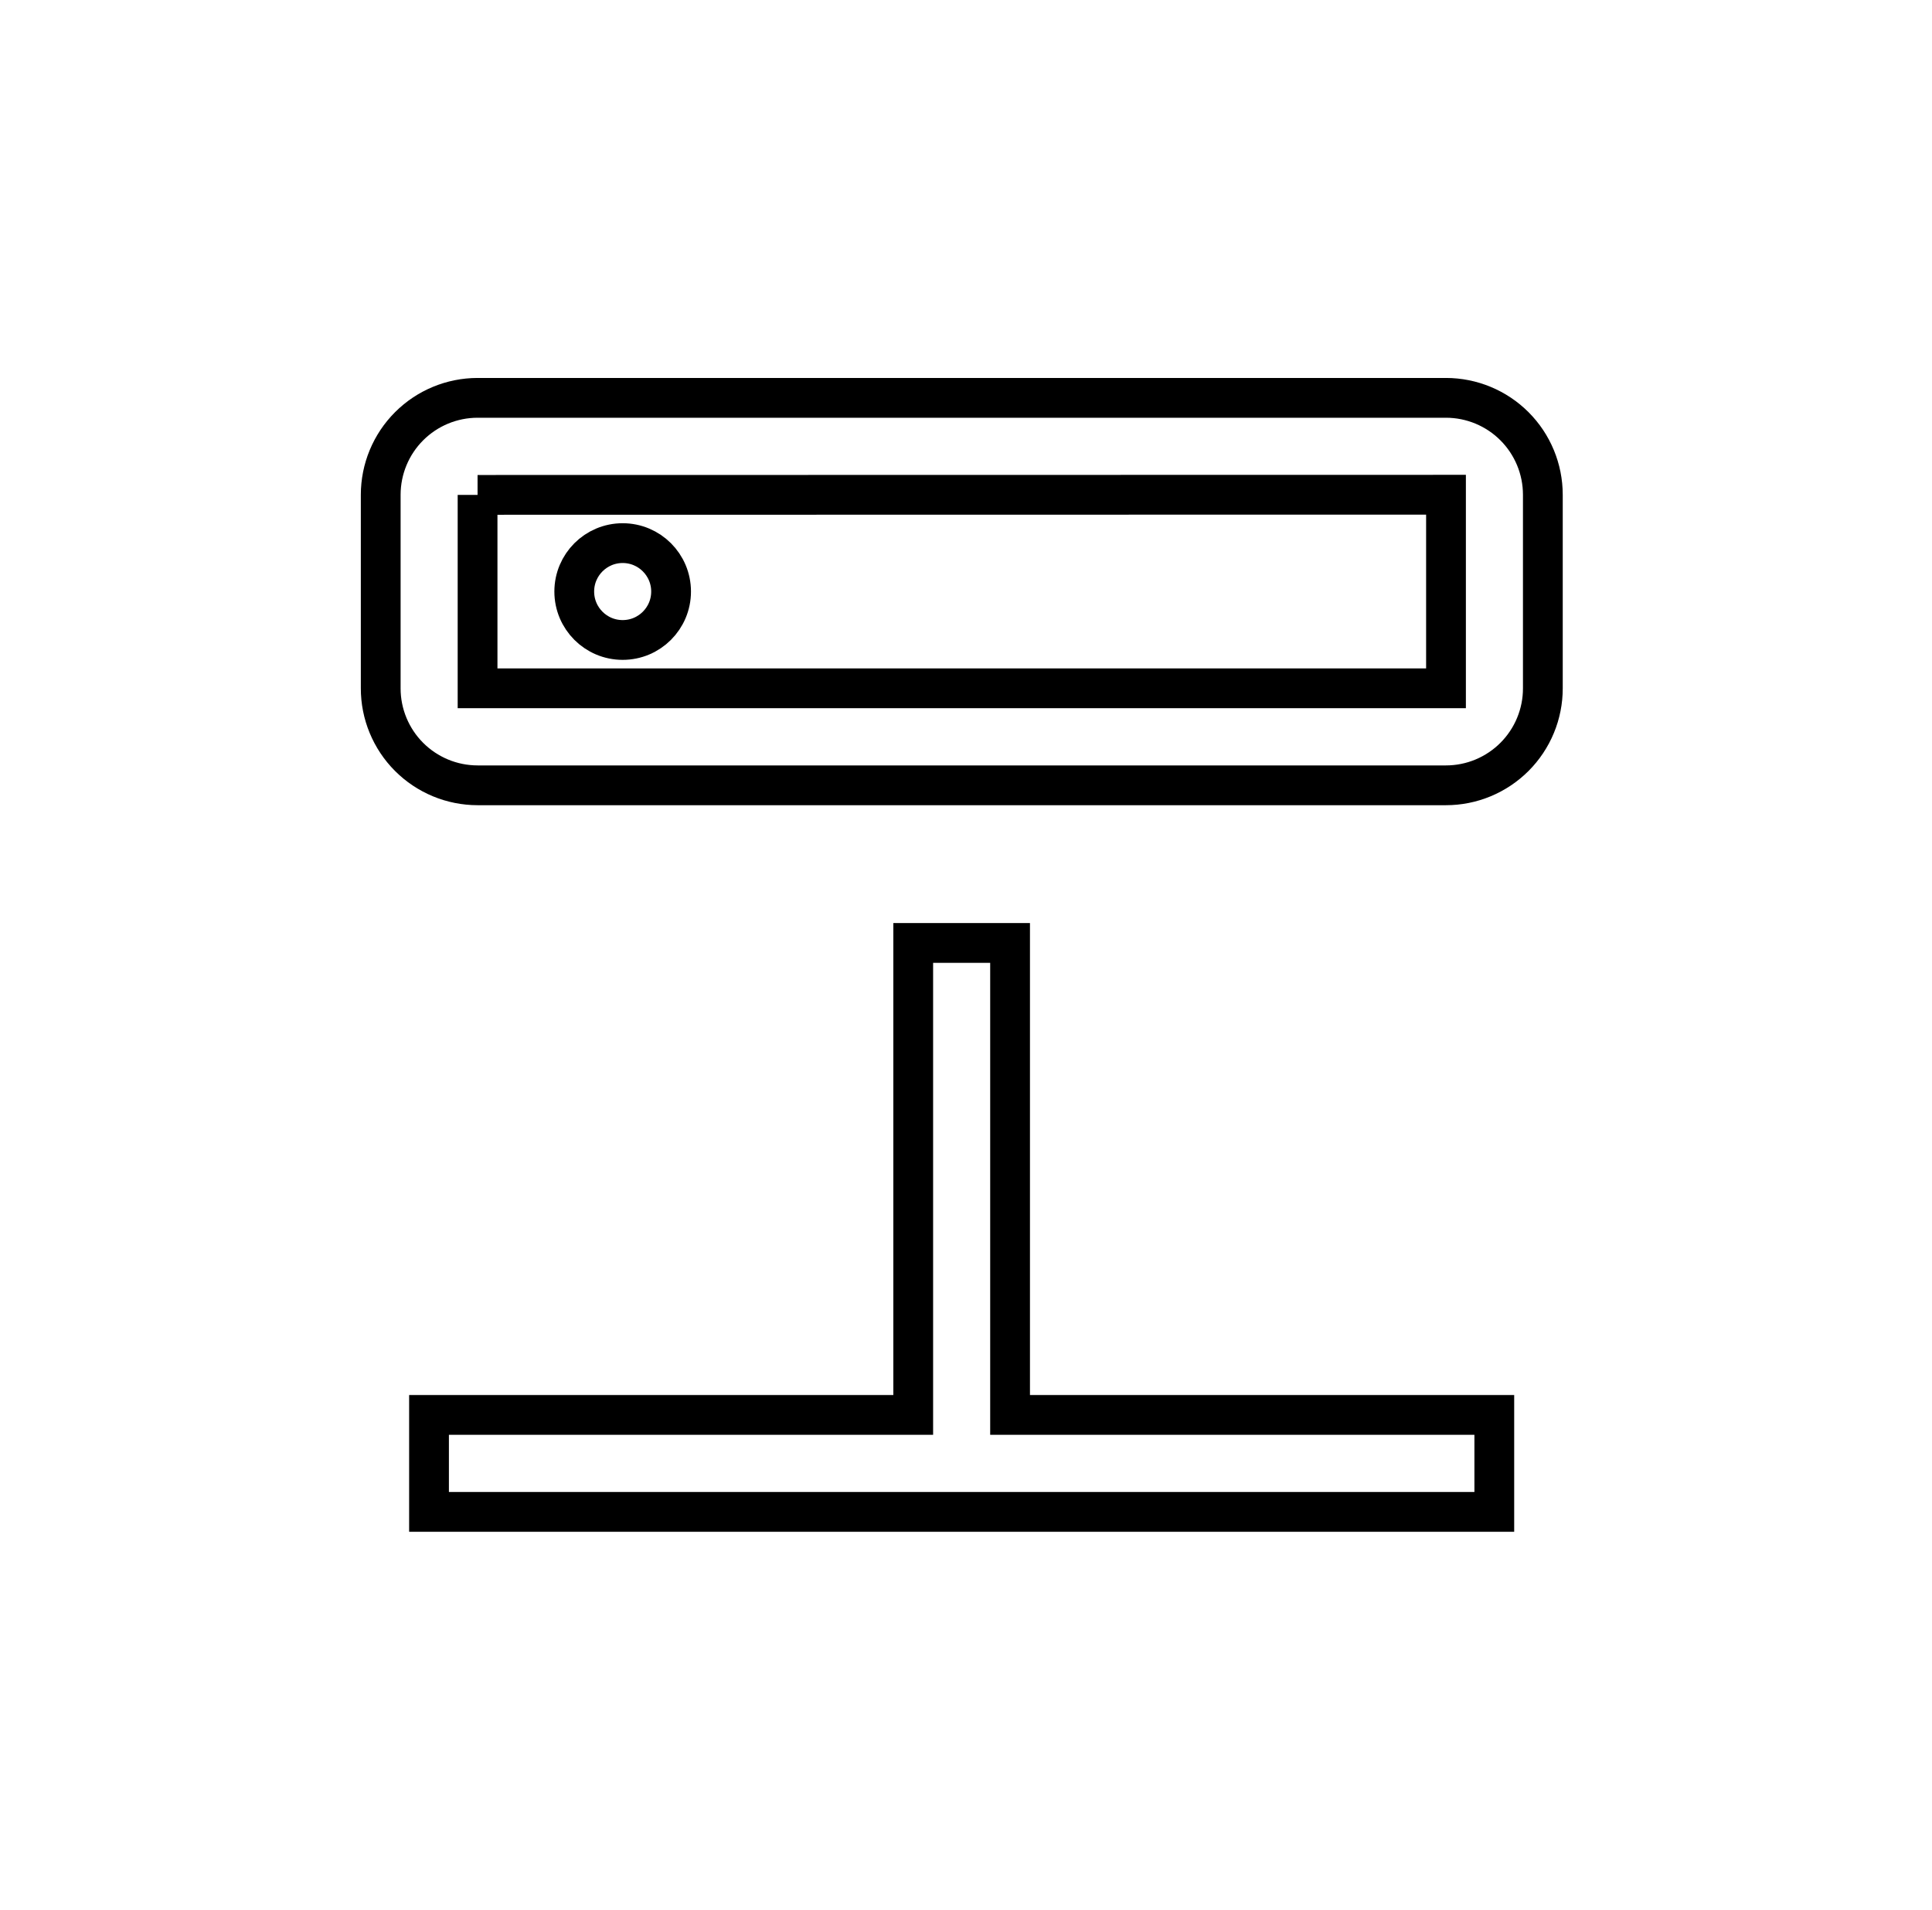 <?xml version="1.0" encoding="UTF-8"?>
<svg id="Calque_1" data-name="Calque 1" xmlns="http://www.w3.org/2000/svg" viewBox="0 0 85 84">
  <defs>
    <style>
      .cls-1 {
        fill: none;
        stroke: #000;
        stroke-width: 1.75px;
      }
    </style>
  </defs>
  <path class="cls-1" d="M44.439,62.237v-20.76h-4.261v20.76h-21.303v4.265h46.868v-4.265h-21.305Z"/>
  <path class="cls-1" d="M27.395,28.15c1.176,0,2.13-.954,2.13-2.13s-.954-2.13-2.13-2.13c-1.176,0-2.13.954-2.13,2.13s.953,2.13,2.13,2.13Z"/>
  <path class="cls-1" d="M63.618,34.543H21.011c-.56-.001-1.115-.111-1.632-.326-.517-.215-.987-.529-1.383-.926-.396-.396-.709-.867-.923-1.384s-.324-1.072-.323-1.632v-8.514c.001-1.13.45-2.213,1.249-3.012s1.882-1.248,3.012-1.249h42.607c1.13.001,2.213.45,3.012,1.249.799.799,1.248,1.882,1.249,3.012v8.514c.001.56-.109,1.115-.323,1.632-.214.518-.528.988-.923,1.384-.396.396-.866.711-1.383.926-.517.215-1.072.326-1.632.326ZM21.011,21.768v8.507h42.607v-8.514l-42.607.007Z"/>
</svg>